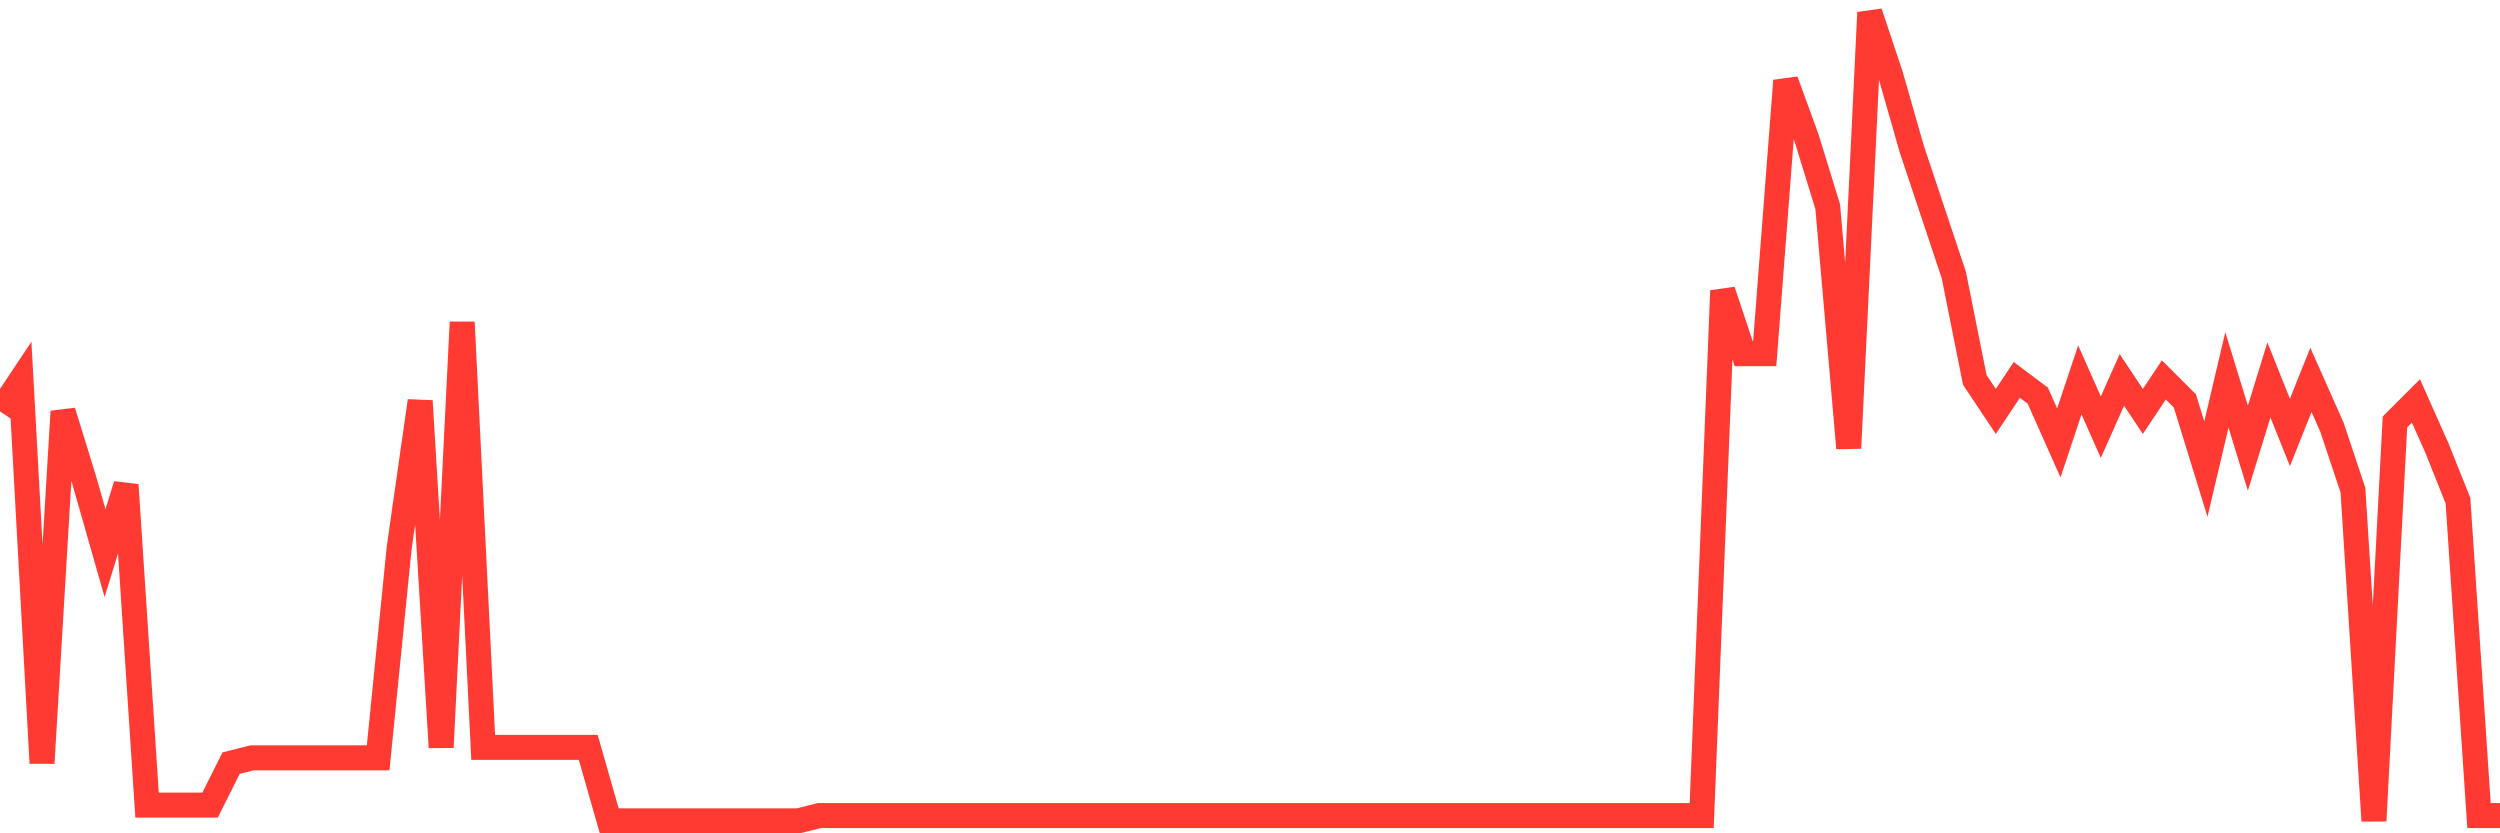 <svg
  xmlns="http://www.w3.org/2000/svg"
  xmlns:xlink="http://www.w3.org/1999/xlink"
  width="120"
  height="40"
  viewBox="0 0 120 40"
  preserveAspectRatio="none"
>
  <polyline
    points="0,19.748 1.008,18.236 2.017,36.629 3.025,19.748 4.034,23.023 5.042,26.551 6.05,23.275 7.059,38.644 8.067,38.644 9.076,38.644 10.084,38.644 11.092,36.629 12.101,36.377 13.109,36.377 14.118,36.377 15.126,36.377 16.134,36.377 17.143,36.377 18.151,36.377 19.16,26.299 20.168,19.244 21.176,35.873 22.185,15.465 23.193,35.873 24.202,35.873 25.21,35.873 26.218,35.873 27.227,35.873 28.235,35.873 29.244,39.4 30.252,39.4 31.261,39.4 32.269,39.4 33.277,39.4 34.286,39.4 35.294,39.4 36.303,39.4 37.311,39.4 38.319,39.4 39.328,39.148 40.336,39.148 41.345,39.148 42.353,39.148 43.361,39.148 44.37,39.148 45.378,39.148 46.387,39.148 47.395,39.148 48.403,39.148 49.412,39.148 50.42,39.148 51.429,39.148 52.437,39.148 53.445,39.148 54.454,39.148 55.462,39.148 56.471,39.148 57.479,39.148 58.487,39.148 59.496,39.148 60.504,39.148 61.513,39.148 62.521,39.148 63.529,39.148 64.538,39.148 65.546,39.148 66.555,39.148 67.563,39.148 68.571,39.148 69.58,39.148 70.588,39.148 71.597,39.148 72.605,39.148 73.613,39.148 74.622,39.148 75.63,39.148 76.639,39.148 77.647,39.148 78.655,39.148 79.664,39.148 80.672,39.148 81.681,39.148 82.689,13.953 83.697,16.977 84.706,16.977 85.714,3.875 86.723,6.647 87.731,9.922 88.739,21.512 89.748,0.6 90.756,3.623 91.765,7.151 92.773,10.174 93.782,13.197 94.79,18.236 95.798,19.748 96.807,18.236 97.815,18.992 98.824,21.26 99.832,18.236 100.84,20.504 101.849,18.236 102.857,19.748 103.866,18.236 104.874,19.244 105.882,22.519 106.891,18.236 107.899,21.512 108.908,18.236 109.916,20.756 110.924,18.236 111.933,20.504 112.941,23.527 113.95,39.4 114.958,20.252 115.966,19.244 116.975,21.512 117.983,24.031 118.992,39.148 120,39.148"
    fill="none"
    stroke="#ff3a33"
    stroke-width="1.2"
  >
  </polyline>
</svg>